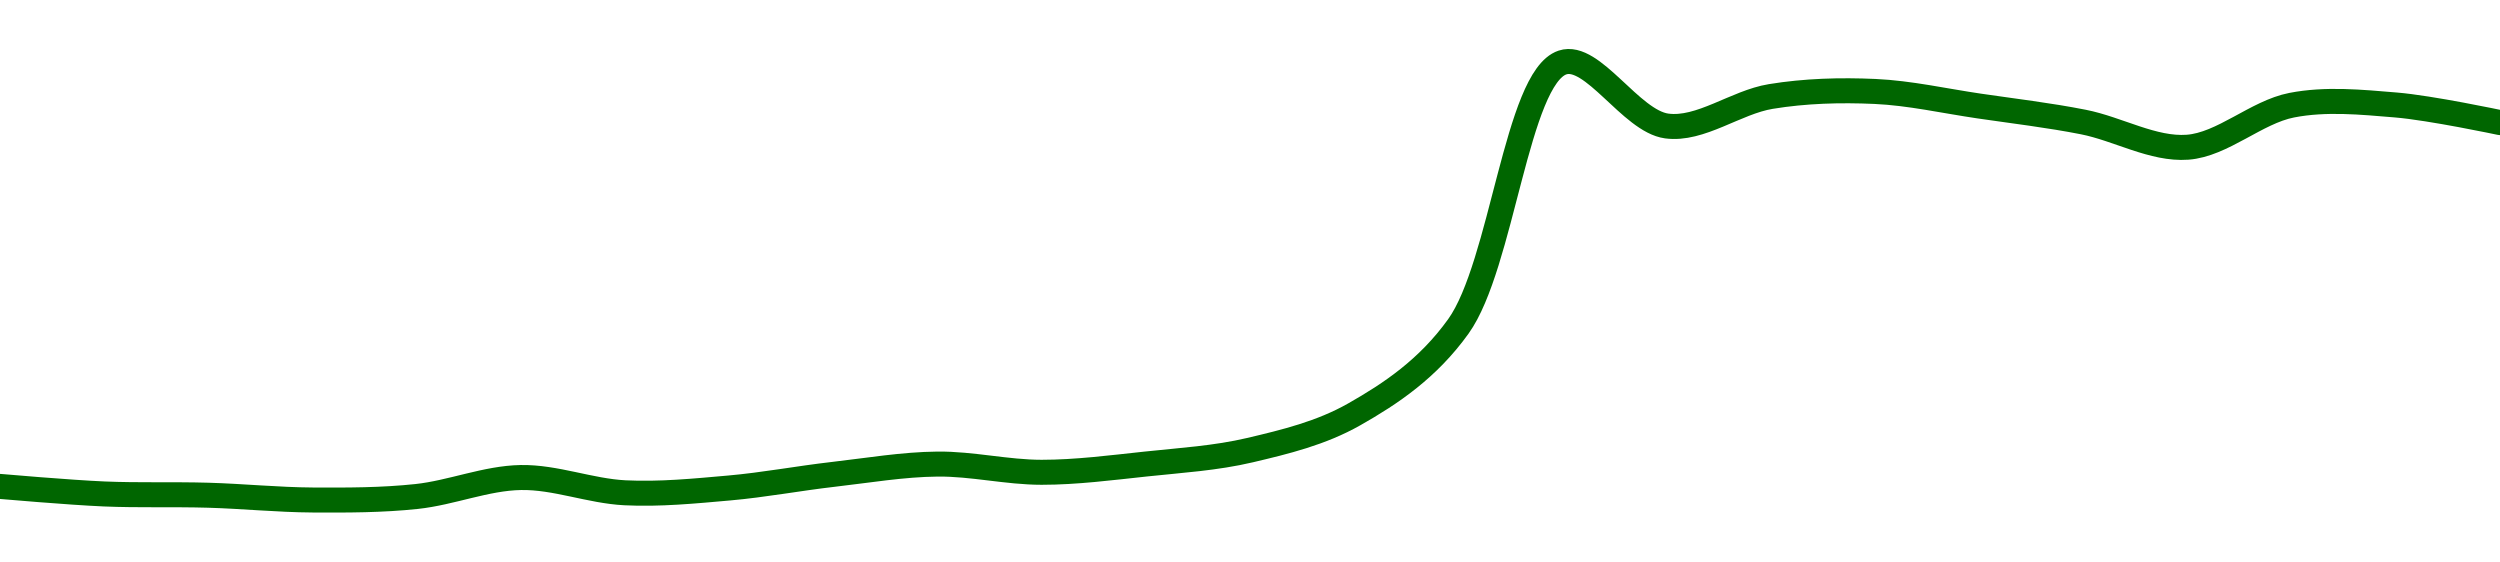 <!-- series1d: [0.114052,0.113189,0.113045,0.112499,0.112901,0.115067,0.113323,0.113871,0.115428,0.116604,0.115666,0.11661,0.118197,0.12228,0.132335,0.162491,0.155237,0.158608,0.159183,0.157517,0.155689,0.152809,0.157612,0.157638,0.155626] -->

<svg width="200" height="45" viewBox="0 0 200 45" xmlns="http://www.w3.org/2000/svg">
  <defs>
    <linearGradient id="grad-area" x1="0" y1="0" x2="0" y2="1">
      <stop offset="0%" stop-color="rgba(76,175,80,.2)" />
      <stop offset="100%" stop-color="rgba(0,0,0,0)" />
    </linearGradient>
  </defs>

  <path d="M0,38.913C0,38.913,5.554,39.399,8.333,39.517C11.109,39.634,13.89,39.537,16.667,39.618C19.445,39.698,22.222,39.983,25,40C27.777,40.017,30.566,40.015,33.333,39.719C36.122,39.419,38.885,38.25,41.667,38.202C44.441,38.154,47.216,39.284,50,39.423C52.771,39.561,55.561,39.284,58.333,39.039C61.116,38.794,63.886,38.268,66.667,37.949C69.442,37.631,72.221,37.154,75,37.126C77.777,37.098,80.556,37.783,83.333,37.783C86.111,37.782,88.893,37.417,91.667,37.122C94.448,36.826,97.254,36.658,100,36.011C102.811,35.348,105.689,34.652,108.333,33.152C111.276,31.483,114.238,29.496,116.667,26.113C120.17,21.232,121.341,6.228,125,5C127.399,4.195,130.468,9.687,133.333,10.079C136.033,10.447,138.862,8.177,141.667,7.719C144.419,7.268,147.228,7.19,150,7.316C152.784,7.442,155.557,8.075,158.333,8.482C161.112,8.89,163.9,9.216,166.667,9.762C169.456,10.313,172.254,11.979,175,11.778C177.811,11.573,180.501,8.969,183.333,8.416C186.061,7.883,188.899,8.168,191.667,8.398C194.454,8.629,200,9.806,200,9.806"
        fill="none"
        stroke="#006600"
        stroke-width="2"
        stroke-linejoin="round"
        stroke-linecap="round"
        />
</svg>